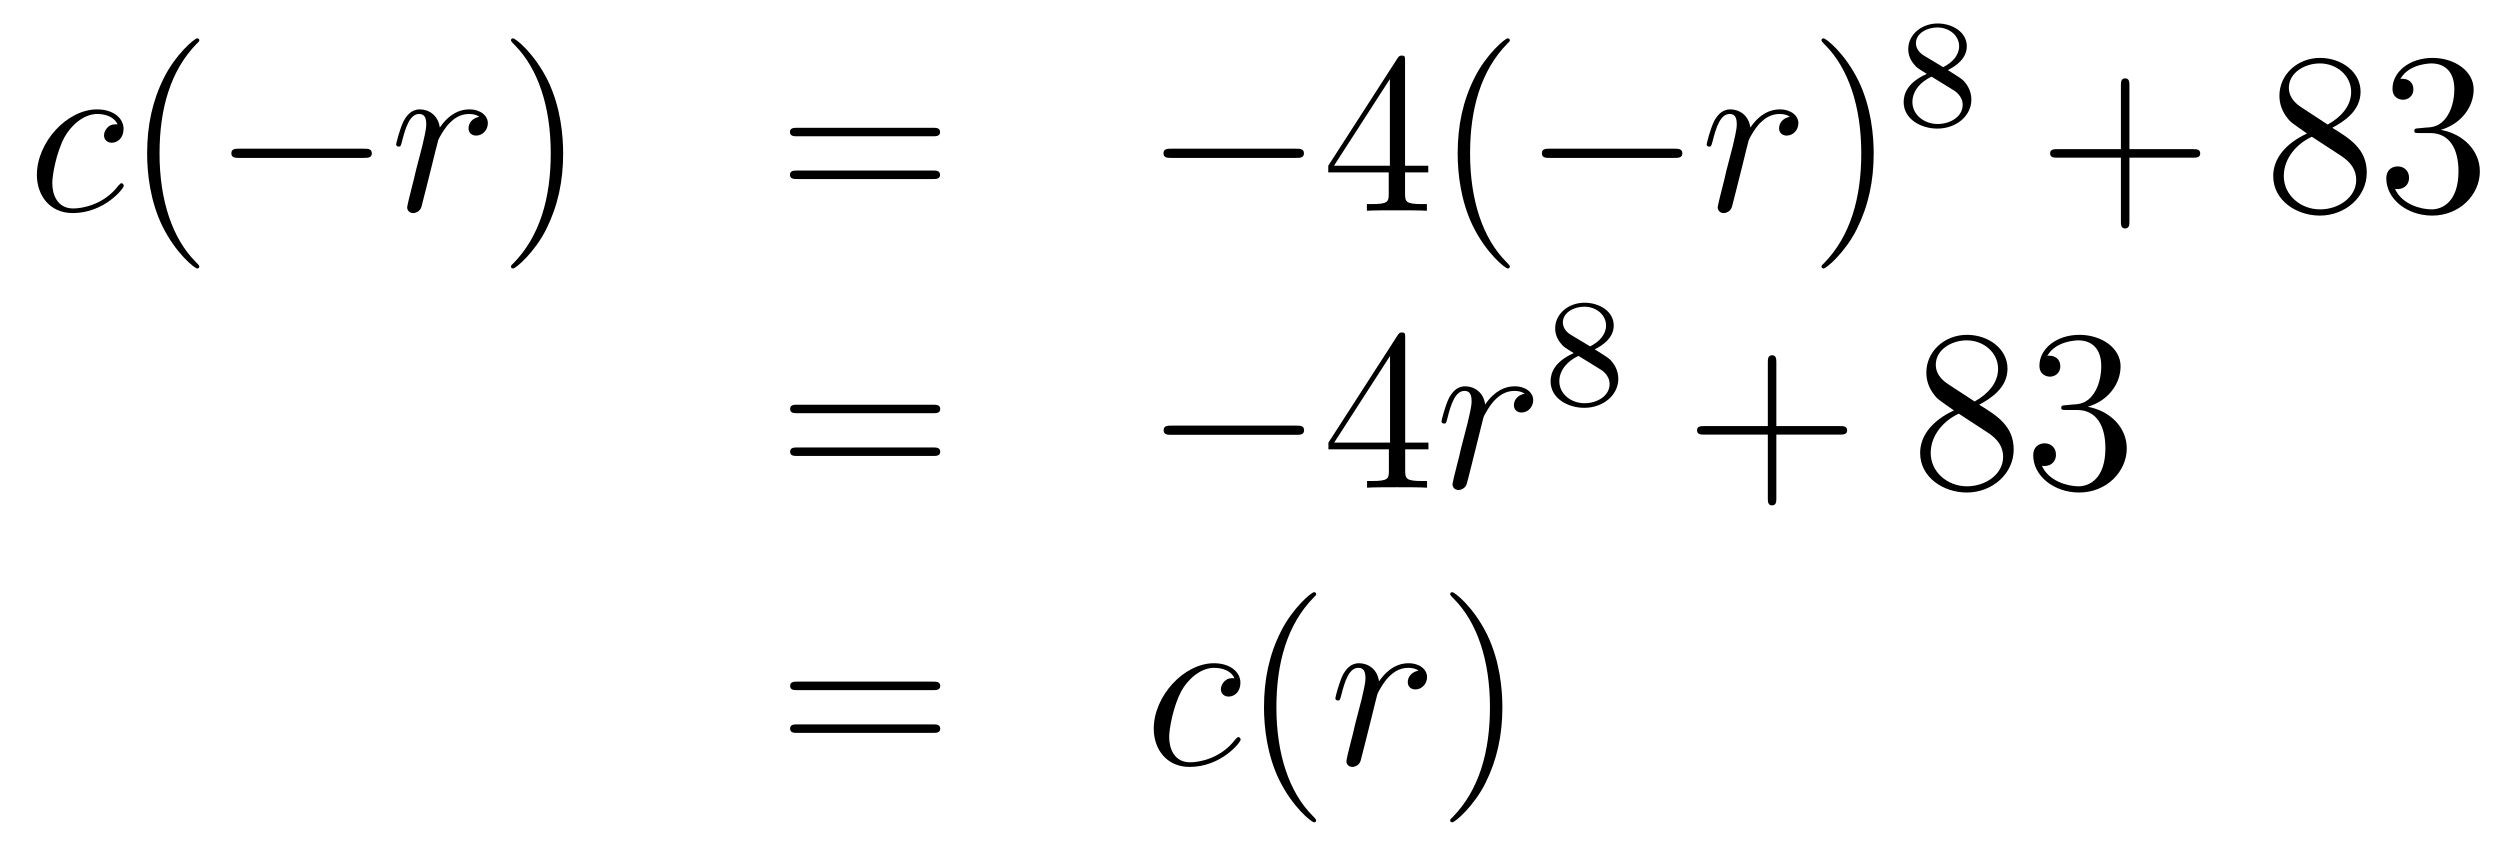 <?xml version='1.0'?>
<!-- This file was generated by dvisvgm 1.14.1 -->
<svg height='44pt' version='1.1' viewBox='0 -44 130 44' width='130pt' xmlns='http://www.w3.org/2000/svg' xmlns:xlink='http://www.w3.org/1999/xlink'>
<g id='page1'>
<g transform='matrix(1 0 0 1 -132 623)'>
<path d='M138.114 -660.535C137.887 -660.535 137.779 -660.535 137.612 -660.391C137.54 -660.332 137.409 -660.152 137.409 -659.961C137.409 -659.722 137.588 -659.578 137.815 -659.578C138.102 -659.578 138.425 -659.817 138.425 -660.296C138.425 -660.869 137.875 -661.312 137.05 -661.312C135.484 -661.312 133.918 -659.602 133.918 -657.905C133.918 -656.865 134.564 -655.92 135.783 -655.92C137.409 -655.92 138.437 -657.187 138.437 -657.343C138.437 -657.415 138.365 -657.474 138.317 -657.474C138.281 -657.474 138.269 -657.462 138.162 -657.355C137.397 -656.339 136.261 -656.16 135.807 -656.16C134.982 -656.16 134.719 -656.877 134.719 -657.474C134.719 -657.893 134.922 -659.052 135.353 -659.865C135.663 -660.427 136.309 -661.073 137.062 -661.073C137.217 -661.073 137.875 -661.049 138.114 -660.535Z' fill-rule='evenodd'/>
<path d='M142.364 -653.135C142.364 -653.171 142.364 -653.195 142.161 -653.398C140.966 -654.606 140.296 -656.578 140.296 -659.017C140.296 -661.336 140.858 -663.332 142.245 -664.743C142.364 -664.85 142.364 -664.874 142.364 -664.91C142.364 -664.982 142.304 -665.006 142.257 -665.006C142.101 -665.006 141.121 -664.145 140.535 -662.973C139.926 -661.766 139.651 -660.487 139.651 -659.017C139.651 -657.952 139.818 -656.53 140.439 -655.251C141.145 -653.817 142.125 -653.039 142.257 -653.039C142.304 -653.039 142.364 -653.063 142.364 -653.135Z' fill-rule='evenodd'/>
<path d='M150.915 -658.789C151.119 -658.789 151.334 -658.789 151.334 -659.028C151.334 -659.268 151.119 -659.268 150.915 -659.268H144.448C144.245 -659.268 144.03 -659.268 144.03 -659.028C144.03 -658.789 144.245 -658.789 144.448 -658.789H150.915Z' fill-rule='evenodd'/>
<path d='M156.926 -660.929C156.556 -660.858 156.364 -660.594 156.364 -660.332C156.364 -660.045 156.591 -659.949 156.759 -659.949C157.093 -659.949 157.368 -660.236 157.368 -660.594C157.368 -660.977 156.998 -661.312 156.4 -661.312C155.922 -661.312 155.372 -661.097 154.87 -660.367C154.786 -661.001 154.308 -661.312 153.83 -661.312C153.364 -661.312 153.125 -660.953 152.981 -660.69C152.778 -660.26 152.599 -659.542 152.599 -659.483C152.599 -659.435 152.647 -659.375 152.73 -659.375C152.826 -659.375 152.838 -659.387 152.909 -659.662C153.089 -660.379 153.316 -661.073 153.794 -661.073C154.081 -661.073 154.165 -660.869 154.165 -660.523C154.165 -660.26 154.045 -659.793 153.962 -659.423L153.627 -658.132C153.579 -657.905 153.447 -657.367 153.388 -657.152C153.304 -656.841 153.173 -656.279 153.173 -656.219C153.173 -656.052 153.304 -655.92 153.483 -655.92C153.615 -655.92 153.842 -656.004 153.914 -656.243C153.949 -656.339 154.392 -658.144 154.463 -658.419C154.523 -658.682 154.595 -658.933 154.655 -659.196C154.703 -659.363 154.75 -659.554 154.786 -659.71C154.822 -659.817 155.145 -660.403 155.444 -660.666C155.587 -660.798 155.898 -661.073 156.388 -661.073C156.579 -661.073 156.771 -661.037 156.926 -660.929Z' fill-rule='evenodd'/>
<path d='M161.284 -659.017C161.284 -659.925 161.165 -661.407 160.495 -662.794C159.79 -664.228 158.81 -665.006 158.678 -665.006C158.631 -665.006 158.571 -664.982 158.571 -664.91C158.571 -664.874 158.571 -664.85 158.774 -664.647C159.969 -663.44 160.639 -661.467 160.639 -659.028C160.639 -656.709 160.077 -654.713 158.69 -653.302C158.571 -653.195 158.571 -653.171 158.571 -653.135C158.571 -653.063 158.631 -653.039 158.678 -653.039C158.834 -653.039 159.814 -653.9 160.4 -655.072C161.01 -656.291 161.284 -657.582 161.284 -659.017Z' fill-rule='evenodd'/>
<path d='M180.501 -659.913C180.668 -659.913 180.883 -659.913 180.883 -660.128C180.883 -660.355 180.68 -660.355 180.501 -660.355H173.46C173.292 -660.355 173.078 -660.355 173.078 -660.14C173.078 -659.913 173.281 -659.913 173.46 -659.913H180.501ZM180.501 -657.69C180.668 -657.69 180.883 -657.69 180.883 -657.905C180.883 -658.132 180.68 -658.132 180.501 -658.132H173.46C173.292 -658.132 173.078 -658.132 173.078 -657.917C173.078 -657.69 173.281 -657.69 173.46 -657.69H180.501Z' fill-rule='evenodd'/>
<path d='M199.387 -658.789C199.59 -658.789 199.805 -658.789 199.805 -659.028C199.805 -659.268 199.59 -659.268 199.387 -659.268H192.919C192.716 -659.268 192.502 -659.268 192.502 -659.028C192.502 -658.789 192.716 -658.789 192.919 -658.789H199.387Z' fill-rule='evenodd'/>
<path d='M205.063 -663.822C205.063 -664.049 205.063 -664.109 204.895 -664.109C204.8 -664.109 204.764 -664.109 204.668 -663.966L201.07 -658.383V-658.036H204.214V-656.948C204.214 -656.506 204.19 -656.387 203.317 -656.387H203.078V-656.04C203.353 -656.064 204.298 -656.064 204.632 -656.064S205.924 -656.064 206.198 -656.04V-656.387H205.96C205.098 -656.387 205.063 -656.506 205.063 -656.948V-658.036H206.27V-658.383H205.063V-663.822ZM204.274 -662.89V-658.383H201.368L204.274 -662.89ZM210.512 -653.135C210.512 -653.171 210.512 -653.195 210.31 -653.398C209.114 -654.606 208.444 -656.578 208.444 -659.017C208.444 -661.336 209.006 -663.332 210.392 -664.743C210.512 -664.85 210.512 -664.874 210.512 -664.91C210.512 -664.982 210.452 -665.006 210.404 -665.006C210.25 -665.006 209.269 -664.145 208.684 -662.973C208.074 -661.766 207.799 -660.487 207.799 -659.017C207.799 -657.952 207.966 -656.53 208.588 -655.251C209.293 -653.817 210.274 -653.039 210.404 -653.039C210.452 -653.039 210.512 -653.063 210.512 -653.135Z' fill-rule='evenodd'/>
<path d='M219.062 -658.789C219.265 -658.789 219.481 -658.789 219.481 -659.028C219.481 -659.268 219.265 -659.268 219.062 -659.268H212.596C212.393 -659.268 212.177 -659.268 212.177 -659.028C212.177 -658.789 212.393 -658.789 212.596 -658.789H219.062Z' fill-rule='evenodd'/>
<path d='M225.073 -660.929C224.702 -660.858 224.512 -660.594 224.512 -660.332C224.512 -660.045 224.738 -659.949 224.906 -659.949C225.241 -659.949 225.516 -660.236 225.516 -660.594C225.516 -660.977 225.145 -661.312 224.548 -661.312C224.069 -661.312 223.519 -661.097 223.018 -660.367C222.934 -661.001 222.455 -661.312 221.977 -661.312C221.51 -661.312 221.272 -660.953 221.129 -660.69C220.925 -660.26 220.746 -659.542 220.746 -659.483C220.746 -659.435 220.794 -659.375 220.878 -659.375C220.973 -659.375 220.985 -659.387 221.057 -659.662C221.236 -660.379 221.464 -661.073 221.941 -661.073C222.228 -661.073 222.312 -660.869 222.312 -660.523C222.312 -660.26 222.192 -659.793 222.109 -659.423L221.774 -658.132C221.726 -657.905 221.594 -657.367 221.536 -657.152C221.452 -656.841 221.32 -656.279 221.32 -656.219C221.32 -656.052 221.452 -655.92 221.63 -655.92C221.762 -655.92 221.989 -656.004 222.061 -656.243C222.096 -656.339 222.539 -658.144 222.611 -658.419C222.671 -658.682 222.742 -658.933 222.802 -659.196C222.85 -659.363 222.898 -659.554 222.934 -659.71C222.97 -659.817 223.292 -660.403 223.591 -660.666C223.734 -660.798 224.045 -661.073 224.536 -661.073C224.726 -661.073 224.918 -661.037 225.073 -660.929Z' fill-rule='evenodd'/>
<path d='M229.432 -659.017C229.432 -659.925 229.312 -661.407 228.643 -662.794C227.938 -664.228 226.957 -665.006 226.825 -665.006C226.777 -665.006 226.718 -664.982 226.718 -664.91C226.718 -664.874 226.718 -664.85 226.921 -664.647C228.116 -663.44 228.786 -661.467 228.786 -659.028C228.786 -656.709 228.224 -654.713 226.837 -653.302C226.718 -653.195 226.718 -653.171 226.718 -653.135C226.718 -653.063 226.777 -653.039 226.825 -653.039C226.981 -653.039 227.962 -653.9 228.547 -655.072C229.157 -656.291 229.432 -657.582 229.432 -659.017Z' fill-rule='evenodd'/>
<path d='M233.286 -663.357C233.732 -663.572 234.274 -663.97 234.274 -664.592C234.274 -665.349 233.501 -665.779 232.759 -665.779C231.916 -665.779 231.229 -665.197 231.229 -664.448C231.229 -664.153 231.334 -663.882 231.533 -663.652C231.668 -663.484 231.7 -663.468 232.194 -663.157C231.205 -662.719 230.99 -662.137 230.99 -661.691C230.99 -660.815 231.875 -660.313 232.744 -660.313C233.724 -660.313 234.512 -660.974 234.512 -661.819C234.512 -662.321 234.241 -662.655 234.114 -662.791C233.978 -662.918 233.971 -662.926 233.286 -663.357ZM232.05 -664.106C231.82 -664.241 231.628 -664.472 231.628 -664.751C231.628 -665.253 232.178 -665.572 232.744 -665.572C233.365 -665.572 233.875 -665.149 233.875 -664.592C233.875 -664.129 233.516 -663.739 233.046 -663.508L232.05 -664.106ZM232.441 -663.014C232.472 -662.998 233.381 -662.44 233.516 -662.352C233.644 -662.281 234.059 -662.026 234.059 -661.548C234.059 -660.934 233.413 -660.552 232.759 -660.552C232.05 -660.552 231.445 -661.038 231.445 -661.691C231.445 -662.289 231.89 -662.759 232.441 -663.014Z' fill-rule='evenodd'/>
<path d='M242.73 -658.801H246.029C246.197 -658.801 246.412 -658.801 246.412 -659.017C246.412 -659.244 246.209 -659.244 246.029 -659.244H242.73V-662.543C242.73 -662.71 242.73 -662.926 242.514 -662.926C242.287 -662.926 242.287 -662.722 242.287 -662.543V-659.244H238.988C238.82 -659.244 238.606 -659.244 238.606 -659.028C238.606 -658.801 238.808 -658.801 238.988 -658.801H242.287V-655.502C242.287 -655.335 242.287 -655.12 242.502 -655.12C242.73 -655.12 242.73 -655.323 242.73 -655.502V-658.801Z' fill-rule='evenodd'/>
<path d='M253.279 -660.355C253.877 -660.678 254.75 -661.228 254.75 -662.232C254.75 -663.272 253.746 -663.989 252.646 -663.989C251.462 -663.989 250.53 -663.117 250.53 -662.029C250.53 -661.623 250.65 -661.216 250.985 -660.81C251.116 -660.654 251.128 -660.642 251.965 -660.057C250.805 -659.519 250.207 -658.718 250.207 -657.845C250.207 -656.578 251.414 -655.789 252.634 -655.789C253.961 -655.789 255.072 -656.769 255.072 -658.024C255.072 -659.244 254.212 -659.782 253.279 -660.355ZM251.653 -661.431C251.498 -661.539 251.021 -661.85 251.021 -662.435C251.021 -663.213 251.833 -663.702 252.634 -663.702C253.495 -663.702 254.26 -663.081 254.26 -662.22C254.26 -661.491 253.734 -660.905 253.04 -660.523L251.653 -661.431ZM252.216 -659.889L253.662 -658.945C253.973 -658.742 254.522 -658.371 254.522 -657.642C254.522 -656.733 253.602 -656.112 252.646 -656.112C251.629 -656.112 250.757 -656.853 250.757 -657.845C250.757 -658.777 251.438 -659.531 252.216 -659.889ZM257.797 -660.332C257.593 -660.32 257.545 -660.307 257.545 -660.2C257.545 -660.081 257.605 -660.081 257.82 -660.081H258.371C259.386 -660.081 259.841 -659.244 259.841 -658.096C259.841 -656.53 259.028 -656.112 258.442 -656.112C257.868 -656.112 256.888 -656.387 256.542 -657.176C256.924 -657.116 257.27 -657.331 257.27 -657.761C257.27 -658.108 257.02 -658.347 256.685 -658.347C256.398 -658.347 256.087 -658.18 256.087 -657.726C256.087 -656.662 257.152 -655.789 258.478 -655.789C259.901 -655.789 260.952 -656.877 260.952 -658.084C260.952 -659.184 260.068 -660.045 258.92 -660.248C259.961 -660.547 260.63 -661.419 260.63 -662.352C260.63 -663.296 259.65 -663.989 258.49 -663.989C257.294 -663.989 256.41 -663.26 256.41 -662.388C256.41 -661.909 256.781 -661.814 256.96 -661.814C257.21 -661.814 257.497 -661.993 257.497 -662.352C257.497 -662.734 257.21 -662.902 256.948 -662.902C256.876 -662.902 256.853 -662.902 256.817 -662.89C257.27 -663.702 258.395 -663.702 258.454 -663.702C258.848 -663.702 259.626 -663.523 259.626 -662.352C259.626 -662.125 259.59 -661.455 259.243 -660.941C258.884 -660.415 258.478 -660.379 258.155 -660.367L257.797 -660.332Z' fill-rule='evenodd'/>
<path d='M180.509 -645.513C180.676 -645.513 180.892 -645.513 180.892 -645.728C180.892 -645.955 180.688 -645.955 180.509 -645.955H173.468C173.301 -645.955 173.086 -645.955 173.086 -645.74C173.086 -645.513 173.289 -645.513 173.468 -645.513H180.509ZM180.509 -643.29C180.676 -643.29 180.892 -643.29 180.892 -643.505C180.892 -643.732 180.688 -643.732 180.509 -643.732H173.468C173.301 -643.732 173.086 -643.732 173.086 -643.517C173.086 -643.29 173.289 -643.29 173.468 -643.29H180.509Z' fill-rule='evenodd'/>
<path d='M199.396 -644.389C199.598 -644.389 199.813 -644.389 199.813 -644.628C199.813 -644.868 199.598 -644.868 199.396 -644.868H192.928C192.725 -644.868 192.509 -644.868 192.509 -644.628C192.509 -644.389 192.725 -644.389 192.928 -644.389H199.396Z' fill-rule='evenodd'/>
<path d='M205.07 -649.422C205.07 -649.649 205.07 -649.709 204.904 -649.709C204.808 -649.709 204.772 -649.709 204.677 -649.566L201.078 -643.983V-643.636H204.222V-642.548C204.222 -642.106 204.198 -641.987 203.326 -641.987H203.087V-641.64C203.362 -641.664 204.306 -641.664 204.641 -641.664C204.976 -641.664 205.932 -641.664 206.207 -641.64V-641.987H205.967C205.106 -641.987 205.07 -642.106 205.07 -642.548V-643.636H206.279V-643.983H205.07V-649.422ZM204.282 -648.49V-643.983H201.377L204.282 -648.49Z' fill-rule='evenodd'/>
<path d='M211.284 -646.529C210.914 -646.458 210.722 -646.194 210.722 -645.932C210.722 -645.645 210.949 -645.549 211.117 -645.549C211.452 -645.549 211.727 -645.836 211.727 -646.194C211.727 -646.577 211.356 -646.912 210.758 -646.912C210.281 -646.912 209.731 -646.697 209.228 -645.967C209.144 -646.601 208.667 -646.912 208.188 -646.912C207.722 -646.912 207.484 -646.553 207.34 -646.29C207.137 -645.86 206.957 -645.142 206.957 -645.083C206.957 -645.035 207.005 -644.975 207.089 -644.975C207.185 -644.975 207.197 -644.987 207.268 -645.262C207.448 -645.979 207.674 -646.673 208.152 -646.673C208.439 -646.673 208.523 -646.469 208.523 -646.123C208.523 -645.86 208.404 -645.393 208.32 -645.023L207.985 -643.732C207.937 -643.505 207.806 -642.967 207.746 -642.752C207.662 -642.441 207.53 -641.879 207.53 -641.819C207.53 -641.652 207.662 -641.52 207.842 -641.52C207.973 -641.52 208.2 -641.604 208.272 -641.843C208.308 -641.939 208.751 -643.744 208.822 -644.019C208.882 -644.282 208.954 -644.533 209.014 -644.796C209.06 -644.963 209.108 -645.154 209.144 -645.31C209.18 -645.417 209.503 -646.003 209.802 -646.266C209.946 -646.398 210.257 -646.673 210.746 -646.673C210.938 -646.673 211.129 -646.637 211.284 -646.529Z' fill-rule='evenodd'/>
<path d='M214.926 -648.837C215.372 -649.052 215.914 -649.45 215.914 -650.072C215.914 -650.829 215.141 -651.259 214.399 -651.259C213.556 -651.259 212.869 -650.677 212.869 -649.928C212.869 -649.633 212.974 -649.362 213.173 -649.132C213.308 -648.964 213.34 -648.948 213.834 -648.637C212.845 -648.199 212.63 -647.617 212.63 -647.171C212.63 -646.295 213.515 -645.793 214.384 -645.793C215.364 -645.793 216.152 -646.454 216.152 -647.299C216.152 -647.801 215.881 -648.135 215.754 -648.271C215.618 -648.398 215.611 -648.406 214.926 -648.837ZM213.69 -649.586C213.46 -649.721 213.268 -649.952 213.268 -650.231C213.268 -650.733 213.818 -651.052 214.384 -651.052C215.005 -651.052 215.515 -650.629 215.515 -650.072C215.515 -649.609 215.156 -649.219 214.686 -648.988L213.69 -649.586ZM214.081 -648.494C214.112 -648.478 215.021 -647.92 215.156 -647.832C215.284 -647.761 215.699 -647.506 215.699 -647.028C215.699 -646.414 215.053 -646.032 214.399 -646.032C213.69 -646.032 213.085 -646.518 213.085 -647.171C213.085 -647.769 213.53 -648.239 214.081 -648.494Z' fill-rule='evenodd'/>
<path d='M224.37 -644.401H227.669C227.837 -644.401 228.052 -644.401 228.052 -644.617C228.052 -644.844 227.849 -644.844 227.669 -644.844H224.37V-648.143C224.37 -648.31 224.37 -648.526 224.154 -648.526C223.927 -648.526 223.927 -648.322 223.927 -648.143V-644.844H220.628C220.46 -644.844 220.246 -644.844 220.246 -644.628C220.246 -644.401 220.448 -644.401 220.628 -644.401H223.927V-641.102C223.927 -640.935 223.927 -640.72 224.142 -640.72C224.37 -640.72 224.37 -640.923 224.37 -641.102V-644.401Z' fill-rule='evenodd'/>
<path d='M234.919 -645.955C235.517 -646.278 236.39 -646.828 236.39 -647.832C236.39 -648.872 235.386 -649.589 234.286 -649.589C233.102 -649.589 232.17 -648.717 232.17 -647.629C232.17 -647.223 232.29 -646.816 232.625 -646.41C232.756 -646.254 232.768 -646.242 233.605 -645.657C232.445 -645.119 231.847 -644.318 231.847 -643.445C231.847 -642.178 233.054 -641.389 234.274 -641.389C235.601 -641.389 236.712 -642.369 236.712 -643.624C236.712 -644.844 235.852 -645.382 234.919 -645.955ZM233.293 -647.031C233.138 -647.139 232.661 -647.45 232.661 -648.035C232.661 -648.813 233.473 -649.302 234.274 -649.302C235.135 -649.302 235.9 -648.681 235.9 -647.82C235.9 -647.091 235.374 -646.505 234.68 -646.123L233.293 -647.031ZM233.856 -645.489L235.302 -644.545C235.613 -644.342 236.162 -643.971 236.162 -643.242C236.162 -642.333 235.242 -641.712 234.286 -641.712C233.269 -641.712 232.397 -642.453 232.397 -643.445C232.397 -644.377 233.078 -645.131 233.856 -645.489ZM239.437 -645.932C239.233 -645.92 239.185 -645.907 239.185 -645.8C239.185 -645.681 239.245 -645.681 239.46 -645.681H240.011C241.026 -645.681 241.481 -644.844 241.481 -643.696C241.481 -642.13 240.668 -641.712 240.082 -641.712C239.508 -641.712 238.528 -641.987 238.182 -642.776C238.564 -642.716 238.91 -642.931 238.91 -643.361C238.91 -643.708 238.66 -643.947 238.325 -643.947C238.038 -643.947 237.727 -643.78 237.727 -643.326C237.727 -642.262 238.792 -641.389 240.118 -641.389C241.541 -641.389 242.592 -642.477 242.592 -643.684C242.592 -644.784 241.708 -645.645 240.56 -645.848C241.601 -646.147 242.27 -647.019 242.27 -647.952C242.27 -648.896 241.29 -649.589 240.13 -649.589C238.934 -649.589 238.05 -648.86 238.05 -647.988C238.05 -647.509 238.421 -647.414 238.6 -647.414C238.85 -647.414 239.137 -647.593 239.137 -647.952C239.137 -648.334 238.85 -648.502 238.588 -648.502C238.516 -648.502 238.493 -648.502 238.457 -648.49C238.91 -649.302 240.035 -649.302 240.094 -649.302C240.488 -649.302 241.266 -649.123 241.266 -647.952C241.266 -647.725 241.23 -647.055 240.883 -646.541C240.524 -646.015 240.118 -645.979 239.795 -645.967L239.437 -645.932Z' fill-rule='evenodd'/>
<path d='M180.509 -631.113C180.676 -631.113 180.892 -631.113 180.892 -631.328C180.892 -631.555 180.688 -631.555 180.509 -631.555H173.468C173.301 -631.555 173.086 -631.555 173.086 -631.34C173.086 -631.113 173.289 -631.113 173.468 -631.113H180.509ZM180.509 -628.89C180.676 -628.89 180.892 -628.89 180.892 -629.105C180.892 -629.332 180.688 -629.332 180.509 -629.332H173.468C173.301 -629.332 173.086 -629.332 173.086 -629.117C173.086 -628.89 173.289 -628.89 173.468 -628.89H180.509Z' fill-rule='evenodd'/>
<path d='M196.192 -631.735C195.964 -631.735 195.857 -631.735 195.689 -631.591C195.618 -631.532 195.486 -631.352 195.486 -631.161C195.486 -630.922 195.665 -630.778 195.893 -630.778C196.18 -630.778 196.502 -631.017 196.502 -631.496C196.502 -632.069 195.952 -632.512 195.127 -632.512C193.561 -632.512 191.995 -630.802 191.995 -629.105C191.995 -628.065 192.641 -627.12 193.86 -627.12C195.486 -627.12 196.514 -628.387 196.514 -628.543C196.514 -628.615 196.442 -628.674 196.394 -628.674C196.358 -628.674 196.346 -628.662 196.24 -628.555C195.474 -627.539 194.339 -627.36 193.884 -627.36C193.06 -627.36 192.797 -628.077 192.797 -628.674C192.797 -629.093 193 -630.252 193.429 -631.065C193.741 -631.627 194.387 -632.273 195.139 -632.273C195.295 -632.273 195.952 -632.249 196.192 -631.735Z' fill-rule='evenodd'/>
<path d='M200.441 -624.335C200.441 -624.371 200.441 -624.395 200.238 -624.598C199.043 -625.806 198.373 -627.778 198.373 -630.217C198.373 -632.536 198.935 -634.532 200.322 -635.943C200.441 -636.05 200.441 -636.074 200.441 -636.11C200.441 -636.182 200.382 -636.206 200.334 -636.206C200.178 -636.206 199.198 -635.345 198.612 -634.173C198.002 -632.966 197.728 -631.687 197.728 -630.217C197.728 -629.152 197.896 -627.73 198.516 -626.451C199.222 -625.017 200.202 -624.239 200.334 -624.239C200.382 -624.239 200.441 -624.263 200.441 -624.335Z' fill-rule='evenodd'/>
<path d='M205.765 -632.129C205.394 -632.058 205.204 -631.794 205.204 -631.532C205.204 -631.245 205.43 -631.149 205.597 -631.149C205.932 -631.149 206.207 -631.436 206.207 -631.794C206.207 -632.177 205.837 -632.512 205.238 -632.512C204.761 -632.512 204.211 -632.297 203.708 -631.567C203.626 -632.201 203.147 -632.512 202.669 -632.512C202.202 -632.512 201.964 -632.153 201.82 -631.89C201.617 -631.46 201.438 -630.742 201.438 -630.683C201.438 -630.635 201.486 -630.575 201.569 -630.575C201.665 -630.575 201.677 -630.587 201.749 -630.862C201.928 -631.579 202.154 -632.273 202.633 -632.273C202.92 -632.273 203.004 -632.069 203.004 -631.723C203.004 -631.46 202.884 -630.993 202.8 -630.623L202.465 -629.332C202.418 -629.105 202.286 -628.567 202.226 -628.352C202.142 -628.041 202.012 -627.479 202.012 -627.419C202.012 -627.252 202.142 -627.12 202.322 -627.12C202.453 -627.12 202.681 -627.204 202.753 -627.443C202.788 -627.539 203.231 -629.344 203.303 -629.619C203.363 -629.882 203.434 -630.133 203.494 -630.396C203.542 -630.563 203.59 -630.754 203.626 -630.91C203.662 -631.017 203.984 -631.603 204.283 -631.866C204.426 -631.998 204.737 -632.273 205.228 -632.273C205.418 -632.273 205.609 -632.237 205.765 -632.129Z' fill-rule='evenodd'/>
<path d='M210.124 -630.217C210.124 -631.125 210.004 -632.607 209.334 -633.994C208.63 -635.428 207.649 -636.206 207.517 -636.206C207.469 -636.206 207.409 -636.182 207.409 -636.11C207.409 -636.074 207.409 -636.05 207.613 -635.847C208.808 -634.64 209.478 -632.667 209.478 -630.228C209.478 -627.909 208.916 -625.913 207.529 -624.502C207.409 -624.395 207.409 -624.371 207.409 -624.335C207.409 -624.263 207.469 -624.239 207.517 -624.239C207.672 -624.239 208.652 -625.1 209.239 -626.272C209.849 -627.491 210.124 -628.782 210.124 -630.217Z' fill-rule='evenodd'/>
</g>
</g>
</svg>
